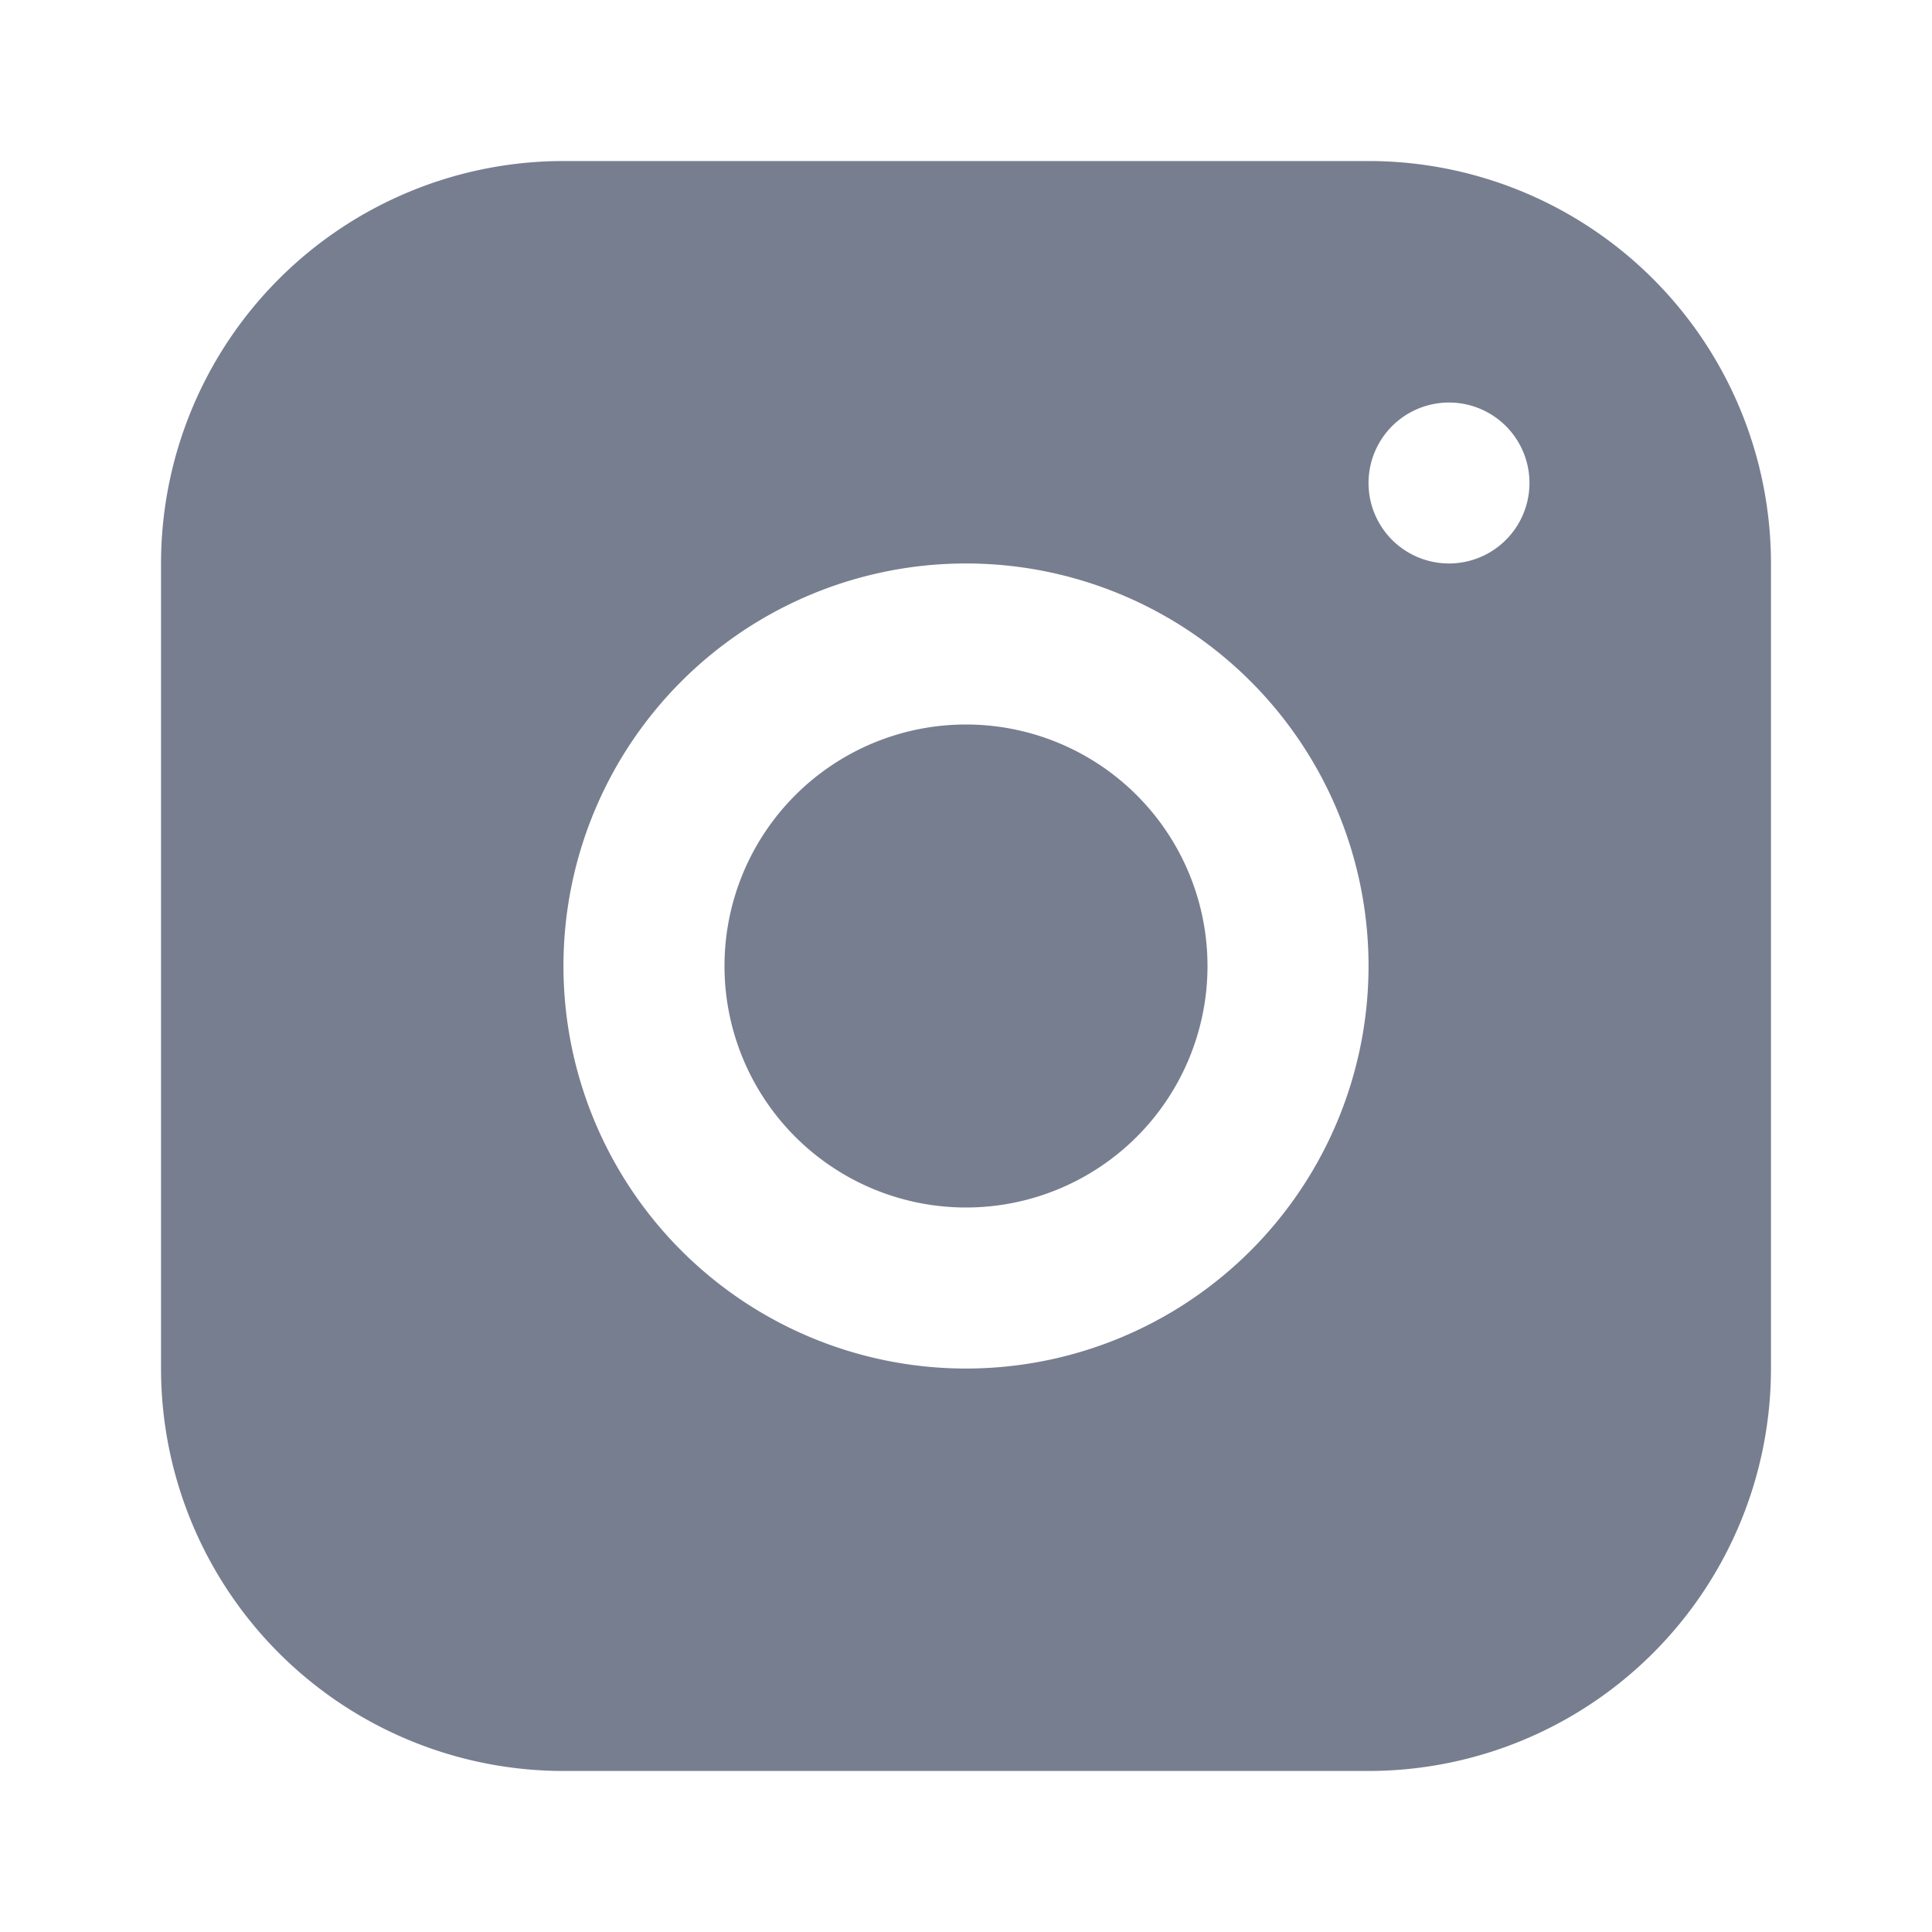 <svg width="20" height="20" viewBox="0 0 20 20" xmlns="http://www.w3.org/2000/svg">
    <g fill="#777E90" fill-rule="evenodd">
        <path d="M12.5 10a2.5 2.5 0 1 0-5 0 2.5 2.5 0 0 0 5 0z"/>
        <path d="M1.667 5.833v8.334a4.167 4.167 0 0 0 4.166 4.166h8.334a4.167 4.167 0 0 0 4.166-4.166V5.833a4.167 4.167 0 0 0-4.166-4.166H5.833a4.167 4.167 0 0 0-4.166 4.166zM14.167 10a4.167 4.167 0 1 0-8.334 0 4.167 4.167 0 0 0 8.334 0zM15 5.833a.833.833 0 1 1 0-1.666.833.833 0 0 1 0 1.666z"/>
    </g>
</svg>

